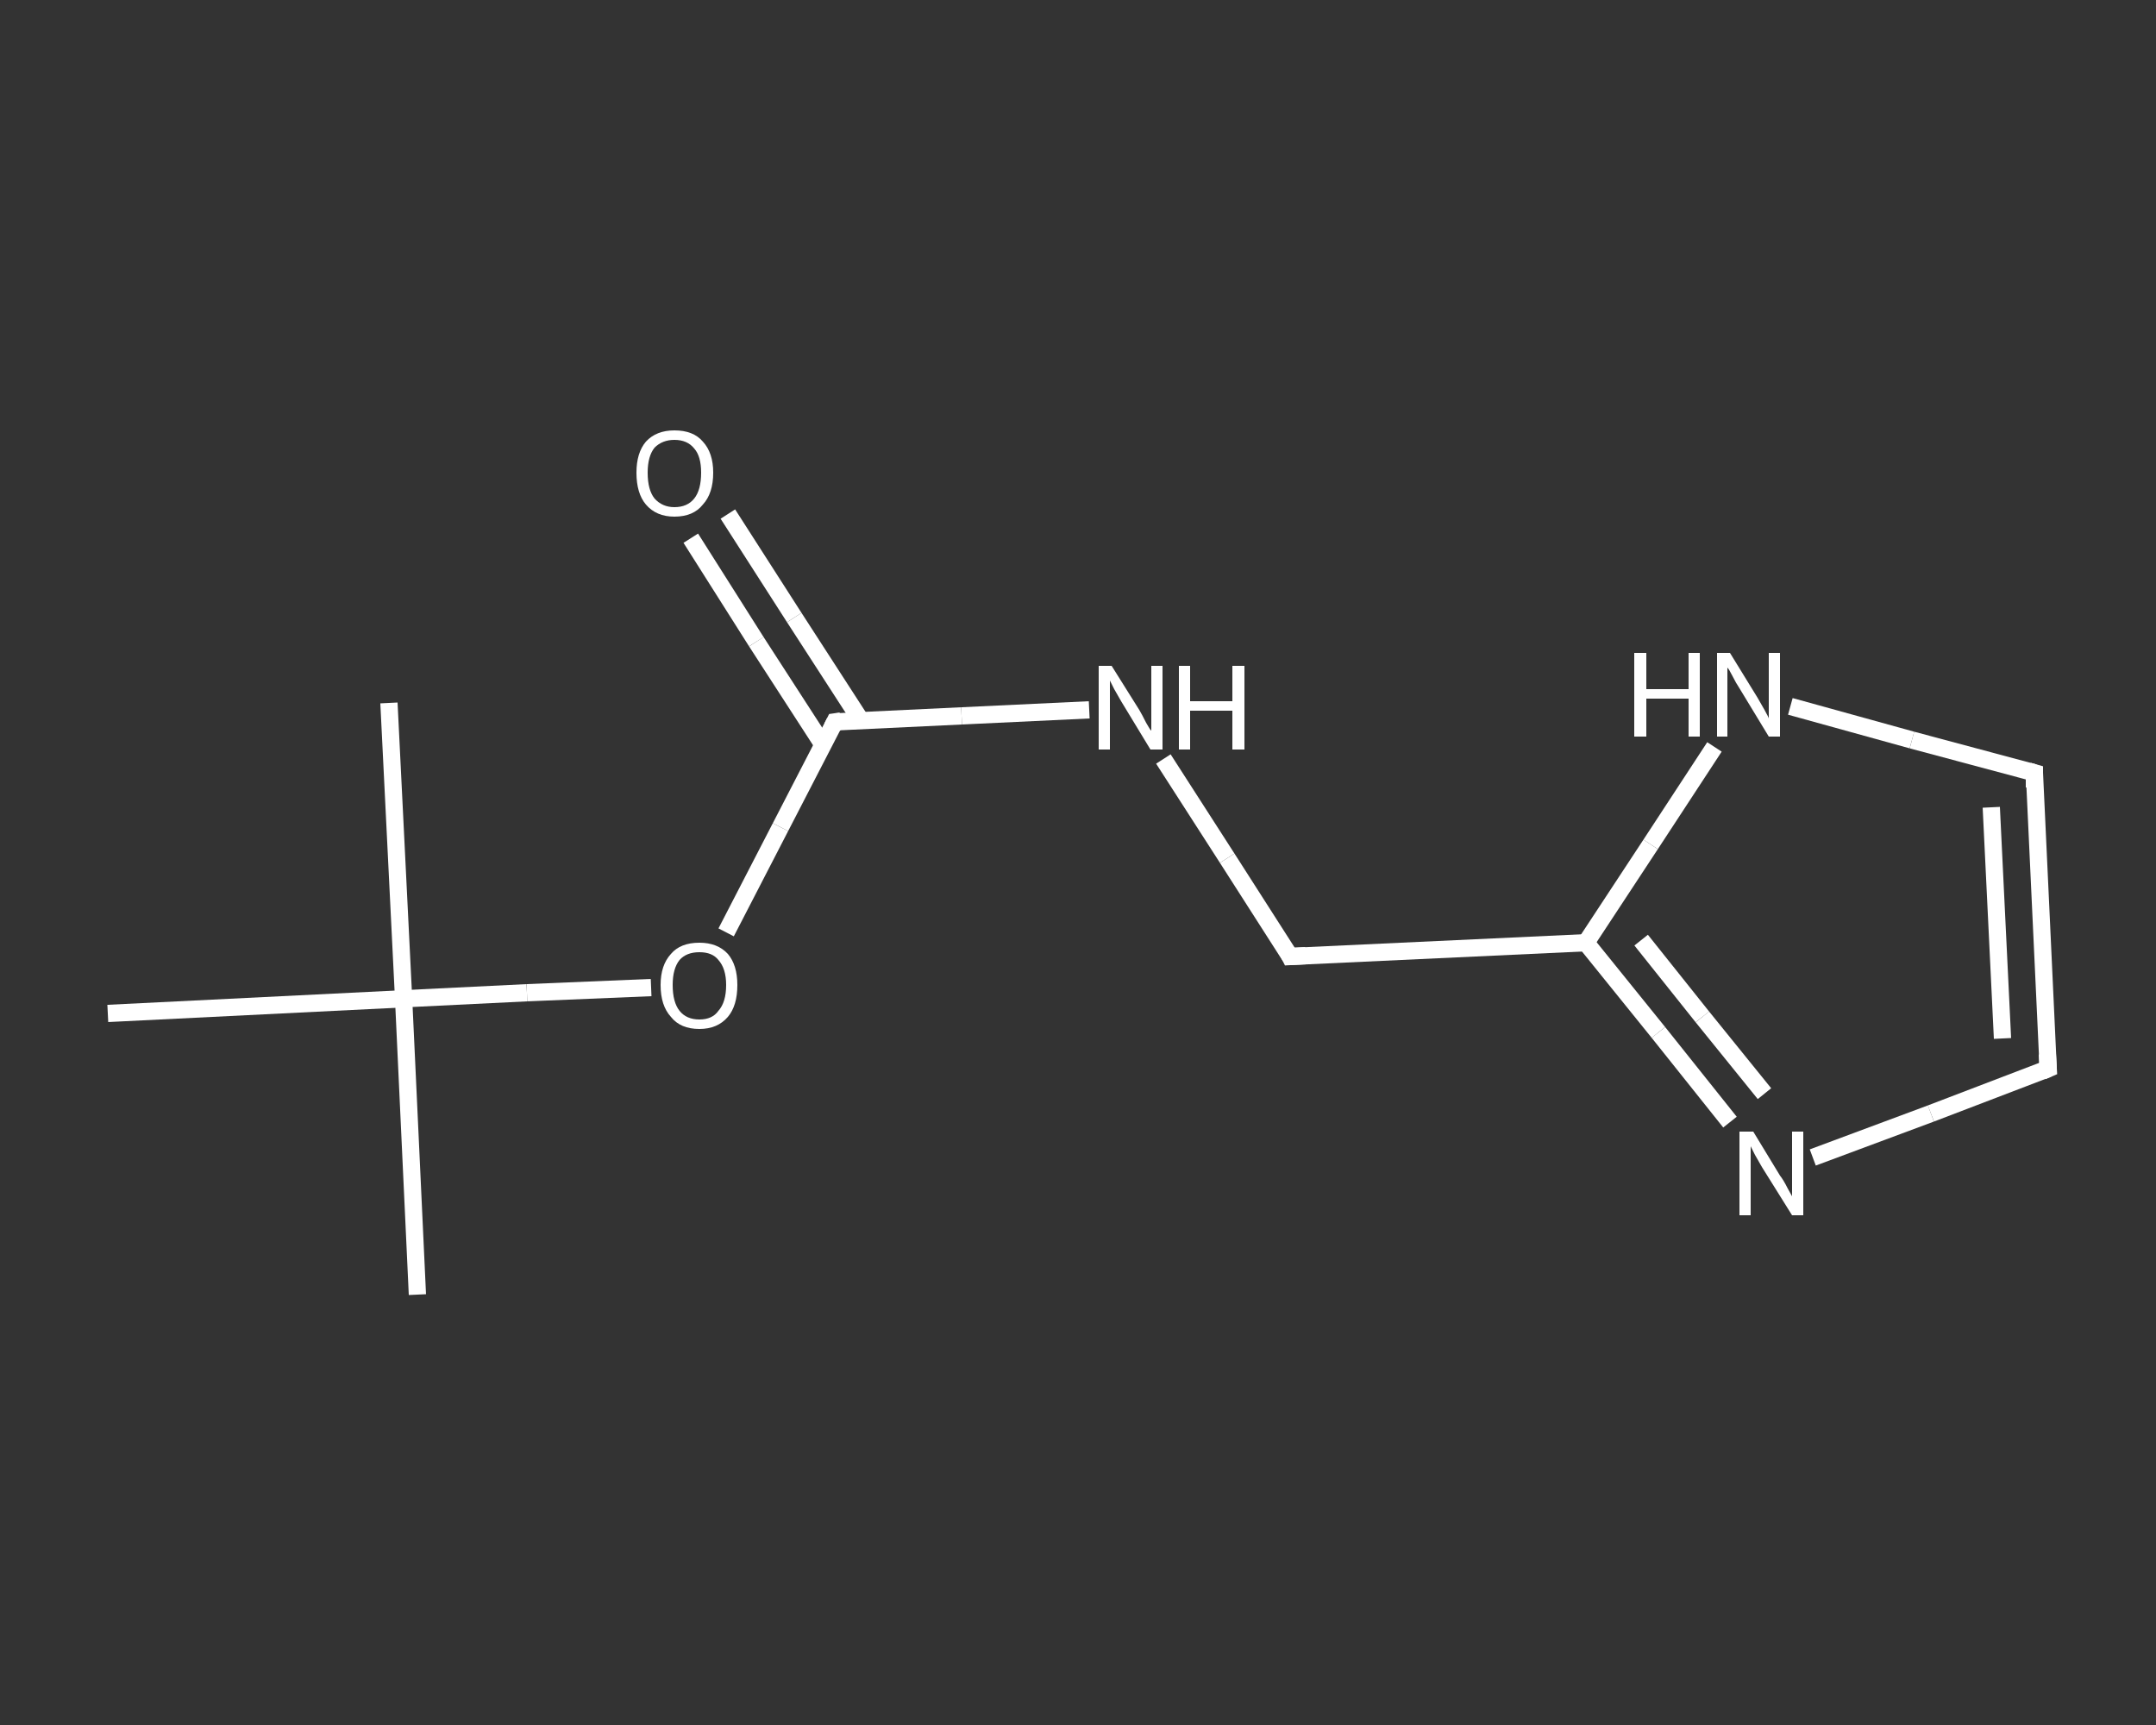 <?xml version='1.0' encoding='iso-8859-1'?>
<svg version='1.1' baseProfile='full'
              xmlns='http://www.w3.org/2000/svg'
                      xmlns:rdkit='http://www.rdkit.org/xml'
                      xmlns:xlink='http://www.w3.org/1999/xlink'
                  xml:space='preserve'
width='250px' height='200px' viewBox='0 0 250 200'>
<rect x="0" y="0" width="250" height="200" fill="#333333" stroke="none"/>
<!-- END OF HEADER -->
<rect style='opacity:1.0;fill:transparent;stroke:none' width='250.0' height='200.0' x='0.0' y='0.0'> </rect>
<path class='bond-0 atom-0 atom-1' d='M 48.4,150.1 L 46.8,115.8' style='fill:none;fill-rule:evenodd;stroke:#FFFFFF;stroke-width:2.0px;stroke-linecap:butt;stroke-linejoin:miter;stroke-opacity:1' />
<path class='bond-1 atom-1 atom-2' d='M 46.8,115.8 L 45.1,81.5' style='fill:none;fill-rule:evenodd;stroke:#FFFFFF;stroke-width:2.0px;stroke-linecap:butt;stroke-linejoin:miter;stroke-opacity:1' />
<path class='bond-2 atom-1 atom-3' d='M 46.8,115.8 L 12.5,117.5' style='fill:none;fill-rule:evenodd;stroke:#FFFFFF;stroke-width:2.0px;stroke-linecap:butt;stroke-linejoin:miter;stroke-opacity:1' />
<path class='bond-3 atom-1 atom-4' d='M 46.8,115.8 L 61.1,115.1' style='fill:none;fill-rule:evenodd;stroke:#FFFFFF;stroke-width:2.0px;stroke-linecap:butt;stroke-linejoin:miter;stroke-opacity:1' />
<path class='bond-3 atom-1 atom-4' d='M 61.1,115.1 L 75.5,114.5' style='fill:none;fill-rule:evenodd;stroke:#FFFFFF;stroke-width:2.0px;stroke-linecap:butt;stroke-linejoin:miter;stroke-opacity:1' />
<path class='bond-4 atom-4 atom-5' d='M 84.2,108.1 L 90.5,95.9' style='fill:none;fill-rule:evenodd;stroke:#FFFFFF;stroke-width:2.0px;stroke-linecap:butt;stroke-linejoin:miter;stroke-opacity:1' />
<path class='bond-4 atom-4 atom-5' d='M 90.5,95.9 L 96.8,83.7' style='fill:none;fill-rule:evenodd;stroke:#FFFFFF;stroke-width:2.0px;stroke-linecap:butt;stroke-linejoin:miter;stroke-opacity:1' />
<path class='bond-5 atom-5 atom-6' d='M 99.8,83.5 L 92.1,71.6' style='fill:none;fill-rule:evenodd;stroke:#FFFFFF;stroke-width:2.0px;stroke-linecap:butt;stroke-linejoin:miter;stroke-opacity:1' />
<path class='bond-5 atom-5 atom-6' d='M 92.1,71.6 L 84.4,59.6' style='fill:none;fill-rule:evenodd;stroke:#FFFFFF;stroke-width:2.0px;stroke-linecap:butt;stroke-linejoin:miter;stroke-opacity:1' />
<path class='bond-5 atom-5 atom-6' d='M 95.4,86.3 L 87.7,74.4' style='fill:none;fill-rule:evenodd;stroke:#FFFFFF;stroke-width:2.0px;stroke-linecap:butt;stroke-linejoin:miter;stroke-opacity:1' />
<path class='bond-5 atom-5 atom-6' d='M 87.7,74.4 L 80.1,62.4' style='fill:none;fill-rule:evenodd;stroke:#FFFFFF;stroke-width:2.0px;stroke-linecap:butt;stroke-linejoin:miter;stroke-opacity:1' />
<path class='bond-6 atom-5 atom-7' d='M 96.8,83.7 L 111.5,83.0' style='fill:none;fill-rule:evenodd;stroke:#FFFFFF;stroke-width:2.0px;stroke-linecap:butt;stroke-linejoin:miter;stroke-opacity:1' />
<path class='bond-6 atom-5 atom-7' d='M 111.5,83.0 L 126.3,82.3' style='fill:none;fill-rule:evenodd;stroke:#FFFFFF;stroke-width:2.0px;stroke-linecap:butt;stroke-linejoin:miter;stroke-opacity:1' />
<path class='bond-7 atom-7 atom-8' d='M 134.9,88.0 L 142.3,99.5' style='fill:none;fill-rule:evenodd;stroke:#FFFFFF;stroke-width:2.0px;stroke-linecap:butt;stroke-linejoin:miter;stroke-opacity:1' />
<path class='bond-7 atom-7 atom-8' d='M 142.3,99.5 L 149.6,110.9' style='fill:none;fill-rule:evenodd;stroke:#FFFFFF;stroke-width:2.0px;stroke-linecap:butt;stroke-linejoin:miter;stroke-opacity:1' />
<path class='bond-8 atom-8 atom-9' d='M 149.6,110.9 L 183.9,109.3' style='fill:none;fill-rule:evenodd;stroke:#FFFFFF;stroke-width:2.0px;stroke-linecap:butt;stroke-linejoin:miter;stroke-opacity:1' />
<path class='bond-9 atom-9 atom-10' d='M 183.9,109.3 L 192.3,119.7' style='fill:none;fill-rule:evenodd;stroke:#FFFFFF;stroke-width:2.0px;stroke-linecap:butt;stroke-linejoin:miter;stroke-opacity:1' />
<path class='bond-9 atom-9 atom-10' d='M 192.3,119.7 L 200.6,130.1' style='fill:none;fill-rule:evenodd;stroke:#FFFFFF;stroke-width:2.0px;stroke-linecap:butt;stroke-linejoin:miter;stroke-opacity:1' />
<path class='bond-9 atom-9 atom-10' d='M 190.3,109.0 L 197.4,117.9' style='fill:none;fill-rule:evenodd;stroke:#FFFFFF;stroke-width:2.0px;stroke-linecap:butt;stroke-linejoin:miter;stroke-opacity:1' />
<path class='bond-9 atom-9 atom-10' d='M 197.4,117.9 L 204.6,126.8' style='fill:none;fill-rule:evenodd;stroke:#FFFFFF;stroke-width:2.0px;stroke-linecap:butt;stroke-linejoin:miter;stroke-opacity:1' />
<path class='bond-10 atom-10 atom-11' d='M 210.2,134.2 L 223.9,129.1' style='fill:none;fill-rule:evenodd;stroke:#FFFFFF;stroke-width:2.0px;stroke-linecap:butt;stroke-linejoin:miter;stroke-opacity:1' />
<path class='bond-10 atom-10 atom-11' d='M 223.9,129.1 L 237.5,123.9' style='fill:none;fill-rule:evenodd;stroke:#FFFFFF;stroke-width:2.0px;stroke-linecap:butt;stroke-linejoin:miter;stroke-opacity:1' />
<path class='bond-11 atom-11 atom-12' d='M 237.5,123.9 L 235.9,89.6' style='fill:none;fill-rule:evenodd;stroke:#FFFFFF;stroke-width:2.0px;stroke-linecap:butt;stroke-linejoin:miter;stroke-opacity:1' />
<path class='bond-11 atom-11 atom-12' d='M 232.2,120.4 L 230.9,93.6' style='fill:none;fill-rule:evenodd;stroke:#FFFFFF;stroke-width:2.0px;stroke-linecap:butt;stroke-linejoin:miter;stroke-opacity:1' />
<path class='bond-12 atom-12 atom-13' d='M 235.9,89.6 L 221.7,85.8' style='fill:none;fill-rule:evenodd;stroke:#FFFFFF;stroke-width:2.0px;stroke-linecap:butt;stroke-linejoin:miter;stroke-opacity:1' />
<path class='bond-12 atom-12 atom-13' d='M 221.7,85.8 L 207.6,81.9' style='fill:none;fill-rule:evenodd;stroke:#FFFFFF;stroke-width:2.0px;stroke-linecap:butt;stroke-linejoin:miter;stroke-opacity:1' />
<path class='bond-13 atom-13 atom-9' d='M 198.8,86.6 L 191.4,97.9' style='fill:none;fill-rule:evenodd;stroke:#FFFFFF;stroke-width:2.0px;stroke-linecap:butt;stroke-linejoin:miter;stroke-opacity:1' />
<path class='bond-13 atom-13 atom-9' d='M 191.4,97.9 L 183.9,109.3' style='fill:none;fill-rule:evenodd;stroke:#FFFFFF;stroke-width:2.0px;stroke-linecap:butt;stroke-linejoin:miter;stroke-opacity:1' />
<path d='M 96.5,84.3 L 96.8,83.7 L 97.5,83.6' style='fill:none;stroke:#FFFFFF;stroke-width:2.0px;stroke-linecap:butt;stroke-linejoin:miter;stroke-opacity:1;' />
<path d='M 149.3,110.3 L 149.6,110.9 L 151.4,110.8' style='fill:none;stroke:#FFFFFF;stroke-width:2.0px;stroke-linecap:butt;stroke-linejoin:miter;stroke-opacity:1;' />
<path d='M 236.8,124.2 L 237.5,123.9 L 237.4,122.2' style='fill:none;stroke:#FFFFFF;stroke-width:2.0px;stroke-linecap:butt;stroke-linejoin:miter;stroke-opacity:1;' />
<path d='M 235.9,91.3 L 235.9,89.6 L 235.2,89.4' style='fill:none;stroke:#FFFFFF;stroke-width:2.0px;stroke-linecap:butt;stroke-linejoin:miter;stroke-opacity:1;' />
<path class='atom-4' d='M 76.6 114.2
Q 76.6 111.9, 77.8 110.6
Q 78.9 109.3, 81.1 109.3
Q 83.2 109.3, 84.4 110.6
Q 85.5 111.9, 85.5 114.2
Q 85.5 116.6, 84.4 117.9
Q 83.2 119.3, 81.1 119.3
Q 78.9 119.3, 77.8 117.9
Q 76.6 116.6, 76.6 114.2
M 81.1 118.2
Q 82.6 118.2, 83.3 117.2
Q 84.2 116.2, 84.2 114.2
Q 84.2 112.3, 83.3 111.3
Q 82.6 110.4, 81.1 110.4
Q 79.6 110.4, 78.8 111.3
Q 78.0 112.3, 78.0 114.2
Q 78.0 116.2, 78.8 117.2
Q 79.6 118.2, 81.1 118.2
' fill='#FFFFFF'/>
<path class='atom-6' d='M 73.8 54.8
Q 73.8 52.5, 74.9 51.2
Q 76.1 49.9, 78.2 49.9
Q 80.4 49.9, 81.5 51.2
Q 82.7 52.5, 82.7 54.8
Q 82.7 57.2, 81.5 58.5
Q 80.4 59.9, 78.2 59.9
Q 76.1 59.9, 74.9 58.5
Q 73.8 57.2, 73.8 54.8
M 78.2 58.8
Q 79.7 58.8, 80.5 57.8
Q 81.3 56.8, 81.3 54.8
Q 81.3 52.9, 80.5 52.0
Q 79.7 51.0, 78.2 51.0
Q 76.8 51.0, 75.9 51.9
Q 75.1 52.9, 75.1 54.8
Q 75.1 56.8, 75.9 57.8
Q 76.8 58.8, 78.2 58.8
' fill='#FFFFFF'/>
<path class='atom-7' d='M 128.9 77.2
L 132.1 82.3
Q 132.4 82.8, 132.9 83.8
Q 133.4 84.7, 133.5 84.7
L 133.5 77.2
L 134.8 77.2
L 134.8 86.9
L 133.4 86.9
L 130.0 81.3
Q 129.6 80.6, 129.2 79.9
Q 128.8 79.1, 128.7 78.9
L 128.7 86.9
L 127.4 86.9
L 127.4 77.2
L 128.9 77.2
' fill='#FFFFFF'/>
<path class='atom-7' d='M 136.7 77.2
L 138.0 77.2
L 138.0 81.3
L 142.9 81.3
L 142.9 77.2
L 144.3 77.2
L 144.3 86.9
L 142.9 86.9
L 142.9 82.4
L 138.0 82.4
L 138.0 86.9
L 136.7 86.9
L 136.7 77.2
' fill='#FFFFFF'/>
<path class='atom-10' d='M 203.3 131.2
L 206.4 136.3
Q 206.8 136.8, 207.3 137.8
Q 207.8 138.7, 207.8 138.7
L 207.8 131.2
L 209.1 131.2
L 209.1 140.9
L 207.8 140.9
L 204.3 135.3
Q 203.9 134.6, 203.5 133.9
Q 203.1 133.1, 203.0 132.9
L 203.0 140.9
L 201.7 140.9
L 201.7 131.2
L 203.3 131.2
' fill='#FFFFFF'/>
<path class='atom-13' d='M 189.5 75.7
L 190.9 75.7
L 190.9 79.9
L 195.8 79.9
L 195.8 75.7
L 197.1 75.7
L 197.1 85.4
L 195.8 85.4
L 195.8 81.0
L 190.9 81.0
L 190.9 85.4
L 189.5 85.4
L 189.5 75.7
' fill='#FFFFFF'/>
<path class='atom-13' d='M 200.6 75.7
L 203.8 80.9
Q 204.1 81.4, 204.6 82.3
Q 205.1 83.2, 205.1 83.3
L 205.1 75.7
L 206.4 75.7
L 206.4 85.4
L 205.1 85.4
L 201.7 79.8
Q 201.3 79.2, 200.9 78.4
Q 200.5 77.6, 200.3 77.4
L 200.3 85.4
L 199.1 85.4
L 199.1 75.7
L 200.6 75.7
' fill='#FFFFFF'/>
</svg>
